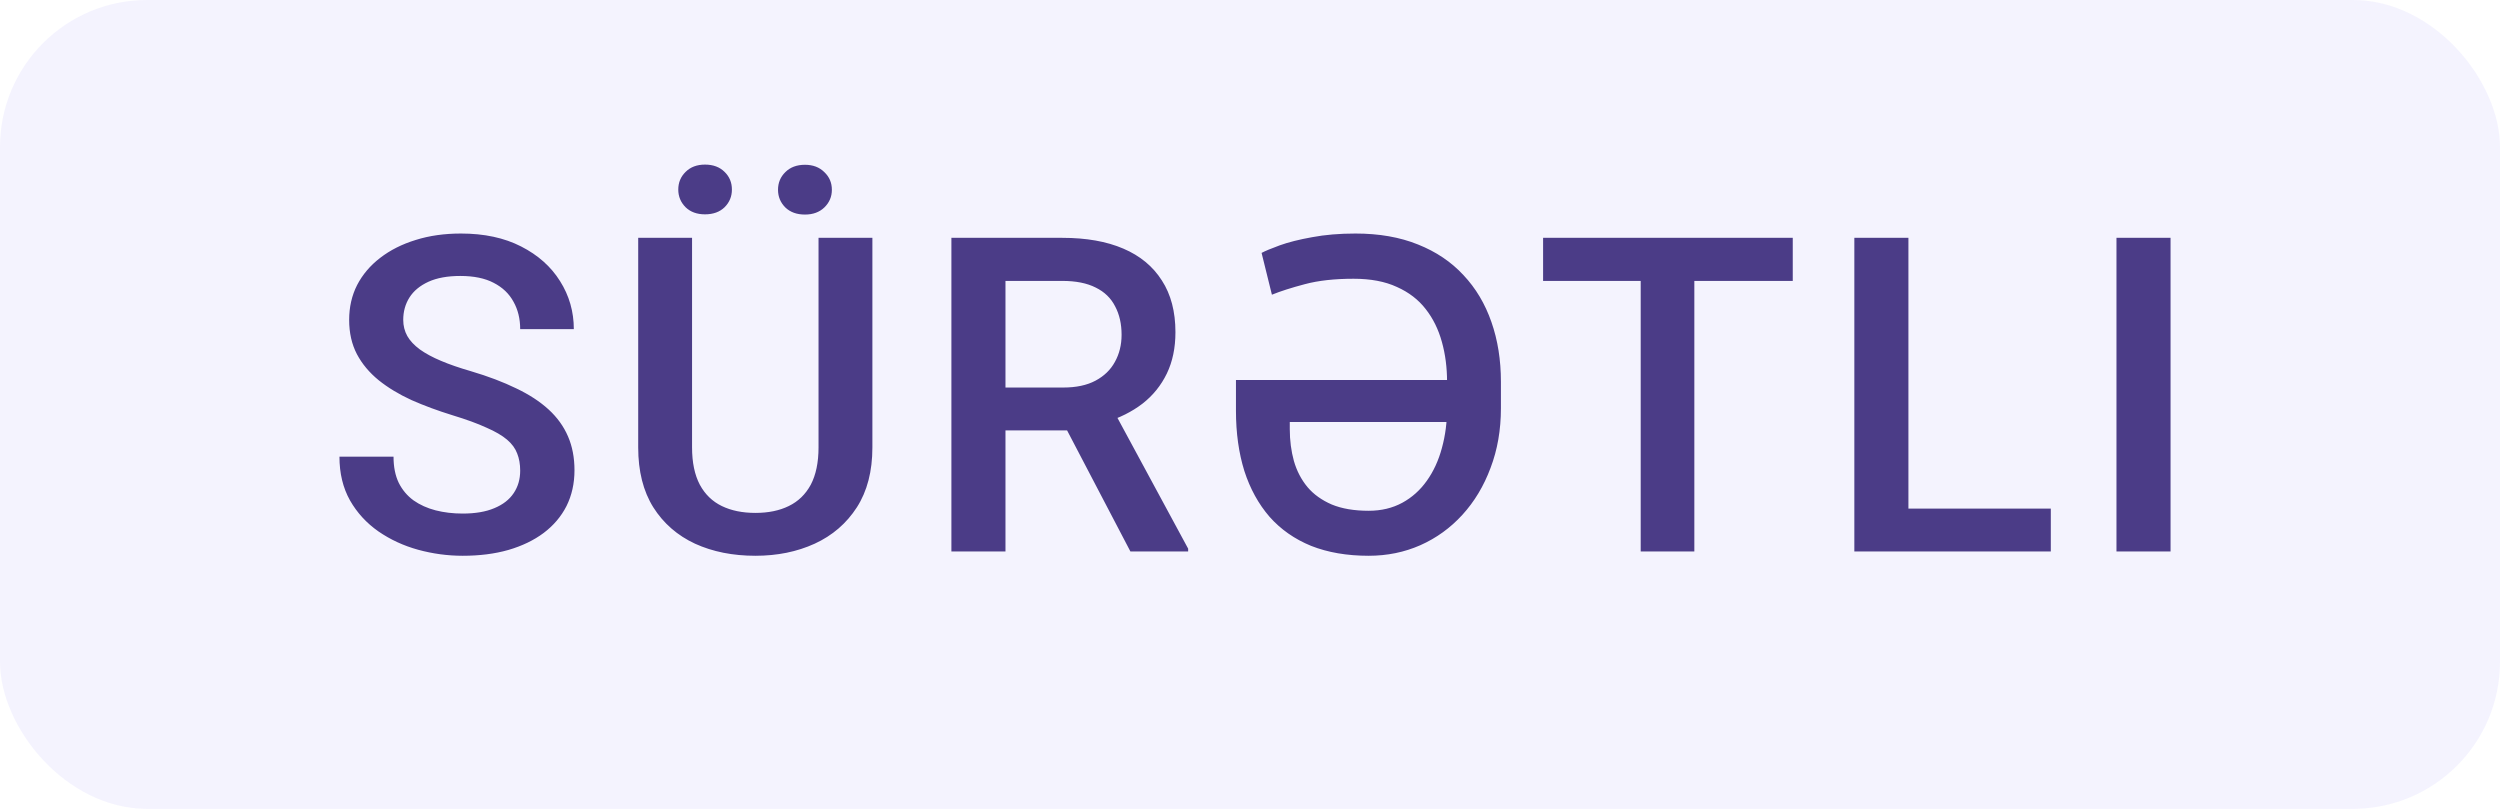 <?xml version="1.0" encoding="UTF-8"?> <svg xmlns="http://www.w3.org/2000/svg" width="68" height="22" viewBox="0 0 68 22" fill="none"><rect width="68" height="22" rx="4" fill="#2000E4" fill-opacity="0.05"></rect><path d="M14.149 12.803C14.149 12.627 14.122 12.471 14.067 12.334C14.016 12.197 13.925 12.072 13.792 11.959C13.659 11.846 13.472 11.736 13.229 11.631C12.991 11.521 12.686 11.41 12.315 11.297C11.909 11.172 11.534 11.033 11.19 10.881C10.85 10.725 10.553 10.545 10.3 10.342C10.046 10.135 9.848 9.898 9.708 9.633C9.567 9.363 9.497 9.053 9.497 8.701C9.497 8.354 9.569 8.037 9.714 7.752C9.862 7.467 10.071 7.221 10.341 7.014C10.614 6.803 10.936 6.641 11.307 6.527C11.678 6.41 12.089 6.352 12.538 6.352C13.171 6.352 13.716 6.469 14.173 6.703C14.634 6.938 14.987 7.252 15.233 7.646C15.483 8.041 15.608 8.477 15.608 8.953H14.149C14.149 8.672 14.089 8.424 13.968 8.209C13.85 7.99 13.671 7.818 13.428 7.693C13.19 7.568 12.887 7.506 12.52 7.506C12.173 7.506 11.884 7.559 11.653 7.664C11.423 7.77 11.251 7.912 11.137 8.092C11.024 8.271 10.968 8.475 10.968 8.701C10.968 8.861 11.005 9.008 11.079 9.141C11.153 9.27 11.266 9.391 11.419 9.504C11.571 9.613 11.762 9.717 11.993 9.814C12.223 9.912 12.495 10.006 12.807 10.096C13.28 10.236 13.692 10.393 14.044 10.565C14.395 10.732 14.688 10.924 14.923 11.139C15.157 11.354 15.333 11.598 15.45 11.871C15.567 12.141 15.626 12.447 15.626 12.791C15.626 13.15 15.553 13.475 15.409 13.764C15.264 14.049 15.057 14.293 14.788 14.496C14.522 14.695 14.202 14.85 13.827 14.959C13.456 15.065 13.042 15.117 12.585 15.117C12.175 15.117 11.77 15.062 11.372 14.953C10.977 14.844 10.618 14.678 10.294 14.455C9.97 14.229 9.712 13.947 9.52 13.611C9.329 13.271 9.233 12.875 9.233 12.422H10.704C10.704 12.699 10.751 12.935 10.845 13.131C10.942 13.326 11.077 13.486 11.249 13.611C11.421 13.732 11.62 13.822 11.847 13.881C12.077 13.94 12.323 13.969 12.585 13.969C12.928 13.969 13.216 13.92 13.446 13.822C13.681 13.725 13.856 13.588 13.973 13.412C14.091 13.236 14.149 13.033 14.149 12.803ZM22.264 6.469H23.729V12.17C23.729 12.818 23.588 13.361 23.307 13.799C23.025 14.236 22.643 14.566 22.158 14.789C21.678 15.008 21.141 15.117 20.547 15.117C19.934 15.117 19.387 15.008 18.906 14.789C18.426 14.566 18.047 14.236 17.77 13.799C17.496 13.361 17.359 12.818 17.359 12.17V6.469H18.824V12.17C18.824 12.58 18.895 12.918 19.035 13.184C19.176 13.445 19.375 13.639 19.633 13.764C19.891 13.889 20.195 13.951 20.547 13.951C20.898 13.951 21.201 13.889 21.455 13.764C21.713 13.639 21.912 13.445 22.053 13.184C22.193 12.918 22.264 12.58 22.264 12.17V6.469ZM18.449 5.156C18.449 4.965 18.516 4.805 18.648 4.676C18.781 4.543 18.957 4.477 19.176 4.477C19.398 4.477 19.576 4.543 19.709 4.676C19.842 4.805 19.908 4.965 19.908 5.156C19.908 5.344 19.842 5.504 19.709 5.637C19.576 5.766 19.398 5.83 19.176 5.83C18.957 5.83 18.781 5.766 18.648 5.637C18.516 5.504 18.449 5.344 18.449 5.156ZM21.162 5.162C21.162 4.971 21.229 4.811 21.361 4.682C21.494 4.549 21.672 4.482 21.895 4.482C22.113 4.482 22.289 4.549 22.422 4.682C22.559 4.811 22.627 4.971 22.627 5.162C22.627 5.35 22.559 5.51 22.422 5.643C22.289 5.771 22.113 5.836 21.895 5.836C21.672 5.836 21.494 5.771 21.361 5.643C21.229 5.51 21.162 5.35 21.162 5.162ZM25.878 6.469H28.896C29.544 6.469 30.097 6.566 30.554 6.762C31.011 6.957 31.36 7.246 31.603 7.629C31.849 8.008 31.972 8.477 31.972 9.035C31.972 9.461 31.894 9.836 31.738 10.16C31.581 10.484 31.36 10.758 31.075 10.98C30.79 11.199 30.45 11.369 30.056 11.49L29.61 11.707H26.898L26.886 10.541H28.919C29.271 10.541 29.564 10.479 29.798 10.354C30.032 10.229 30.208 10.059 30.325 9.844C30.447 9.625 30.507 9.379 30.507 9.105C30.507 8.809 30.448 8.551 30.331 8.332C30.218 8.109 30.042 7.939 29.804 7.822C29.566 7.701 29.263 7.641 28.896 7.641H27.349V15H25.878V6.469ZM30.747 15L28.743 11.168L30.284 11.162L32.318 14.924V15H30.747ZM37.227 15.117C36.637 15.117 36.116 15.027 35.663 14.848C35.213 14.664 34.836 14.4 34.532 14.057C34.231 13.709 34.002 13.293 33.846 12.809C33.694 12.32 33.618 11.775 33.618 11.174V10.336H39.805V11.479H35.082V11.672C35.082 11.98 35.12 12.27 35.194 12.539C35.272 12.809 35.395 13.045 35.563 13.248C35.731 13.447 35.952 13.605 36.225 13.723C36.498 13.836 36.832 13.893 37.227 13.893C37.571 13.893 37.875 13.82 38.141 13.676C38.407 13.531 38.629 13.332 38.809 13.078C38.993 12.82 39.129 12.523 39.219 12.188C39.313 11.848 39.36 11.486 39.36 11.104V10.383C39.36 9.996 39.313 9.635 39.219 9.299C39.125 8.959 38.979 8.662 38.78 8.408C38.581 8.15 38.319 7.949 37.995 7.805C37.674 7.656 37.282 7.582 36.817 7.582C36.301 7.582 35.86 7.631 35.493 7.729C35.125 7.826 34.827 7.922 34.596 8.016L34.315 6.879C34.409 6.828 34.573 6.76 34.807 6.674C35.045 6.588 35.34 6.514 35.692 6.451C36.043 6.385 36.436 6.352 36.87 6.352C37.51 6.352 38.077 6.451 38.569 6.65C39.061 6.846 39.473 7.123 39.805 7.482C40.141 7.838 40.395 8.264 40.567 8.76C40.739 9.252 40.825 9.793 40.825 10.383V11.104C40.825 11.693 40.731 12.234 40.543 12.727C40.36 13.219 40.104 13.645 39.776 14.004C39.452 14.359 39.071 14.635 38.633 14.83C38.2 15.021 37.731 15.117 37.227 15.117ZM46.086 6.469V15H44.627V6.469H46.086ZM48.763 6.469V7.641H41.972V6.469H48.763ZM55.782 13.834V15H51.499V13.834H55.782ZM51.909 6.469V15H50.438V6.469H51.909ZM59.039 6.469V15H57.568V6.469H59.039Z" fill="#4B3C87"></path></svg> 